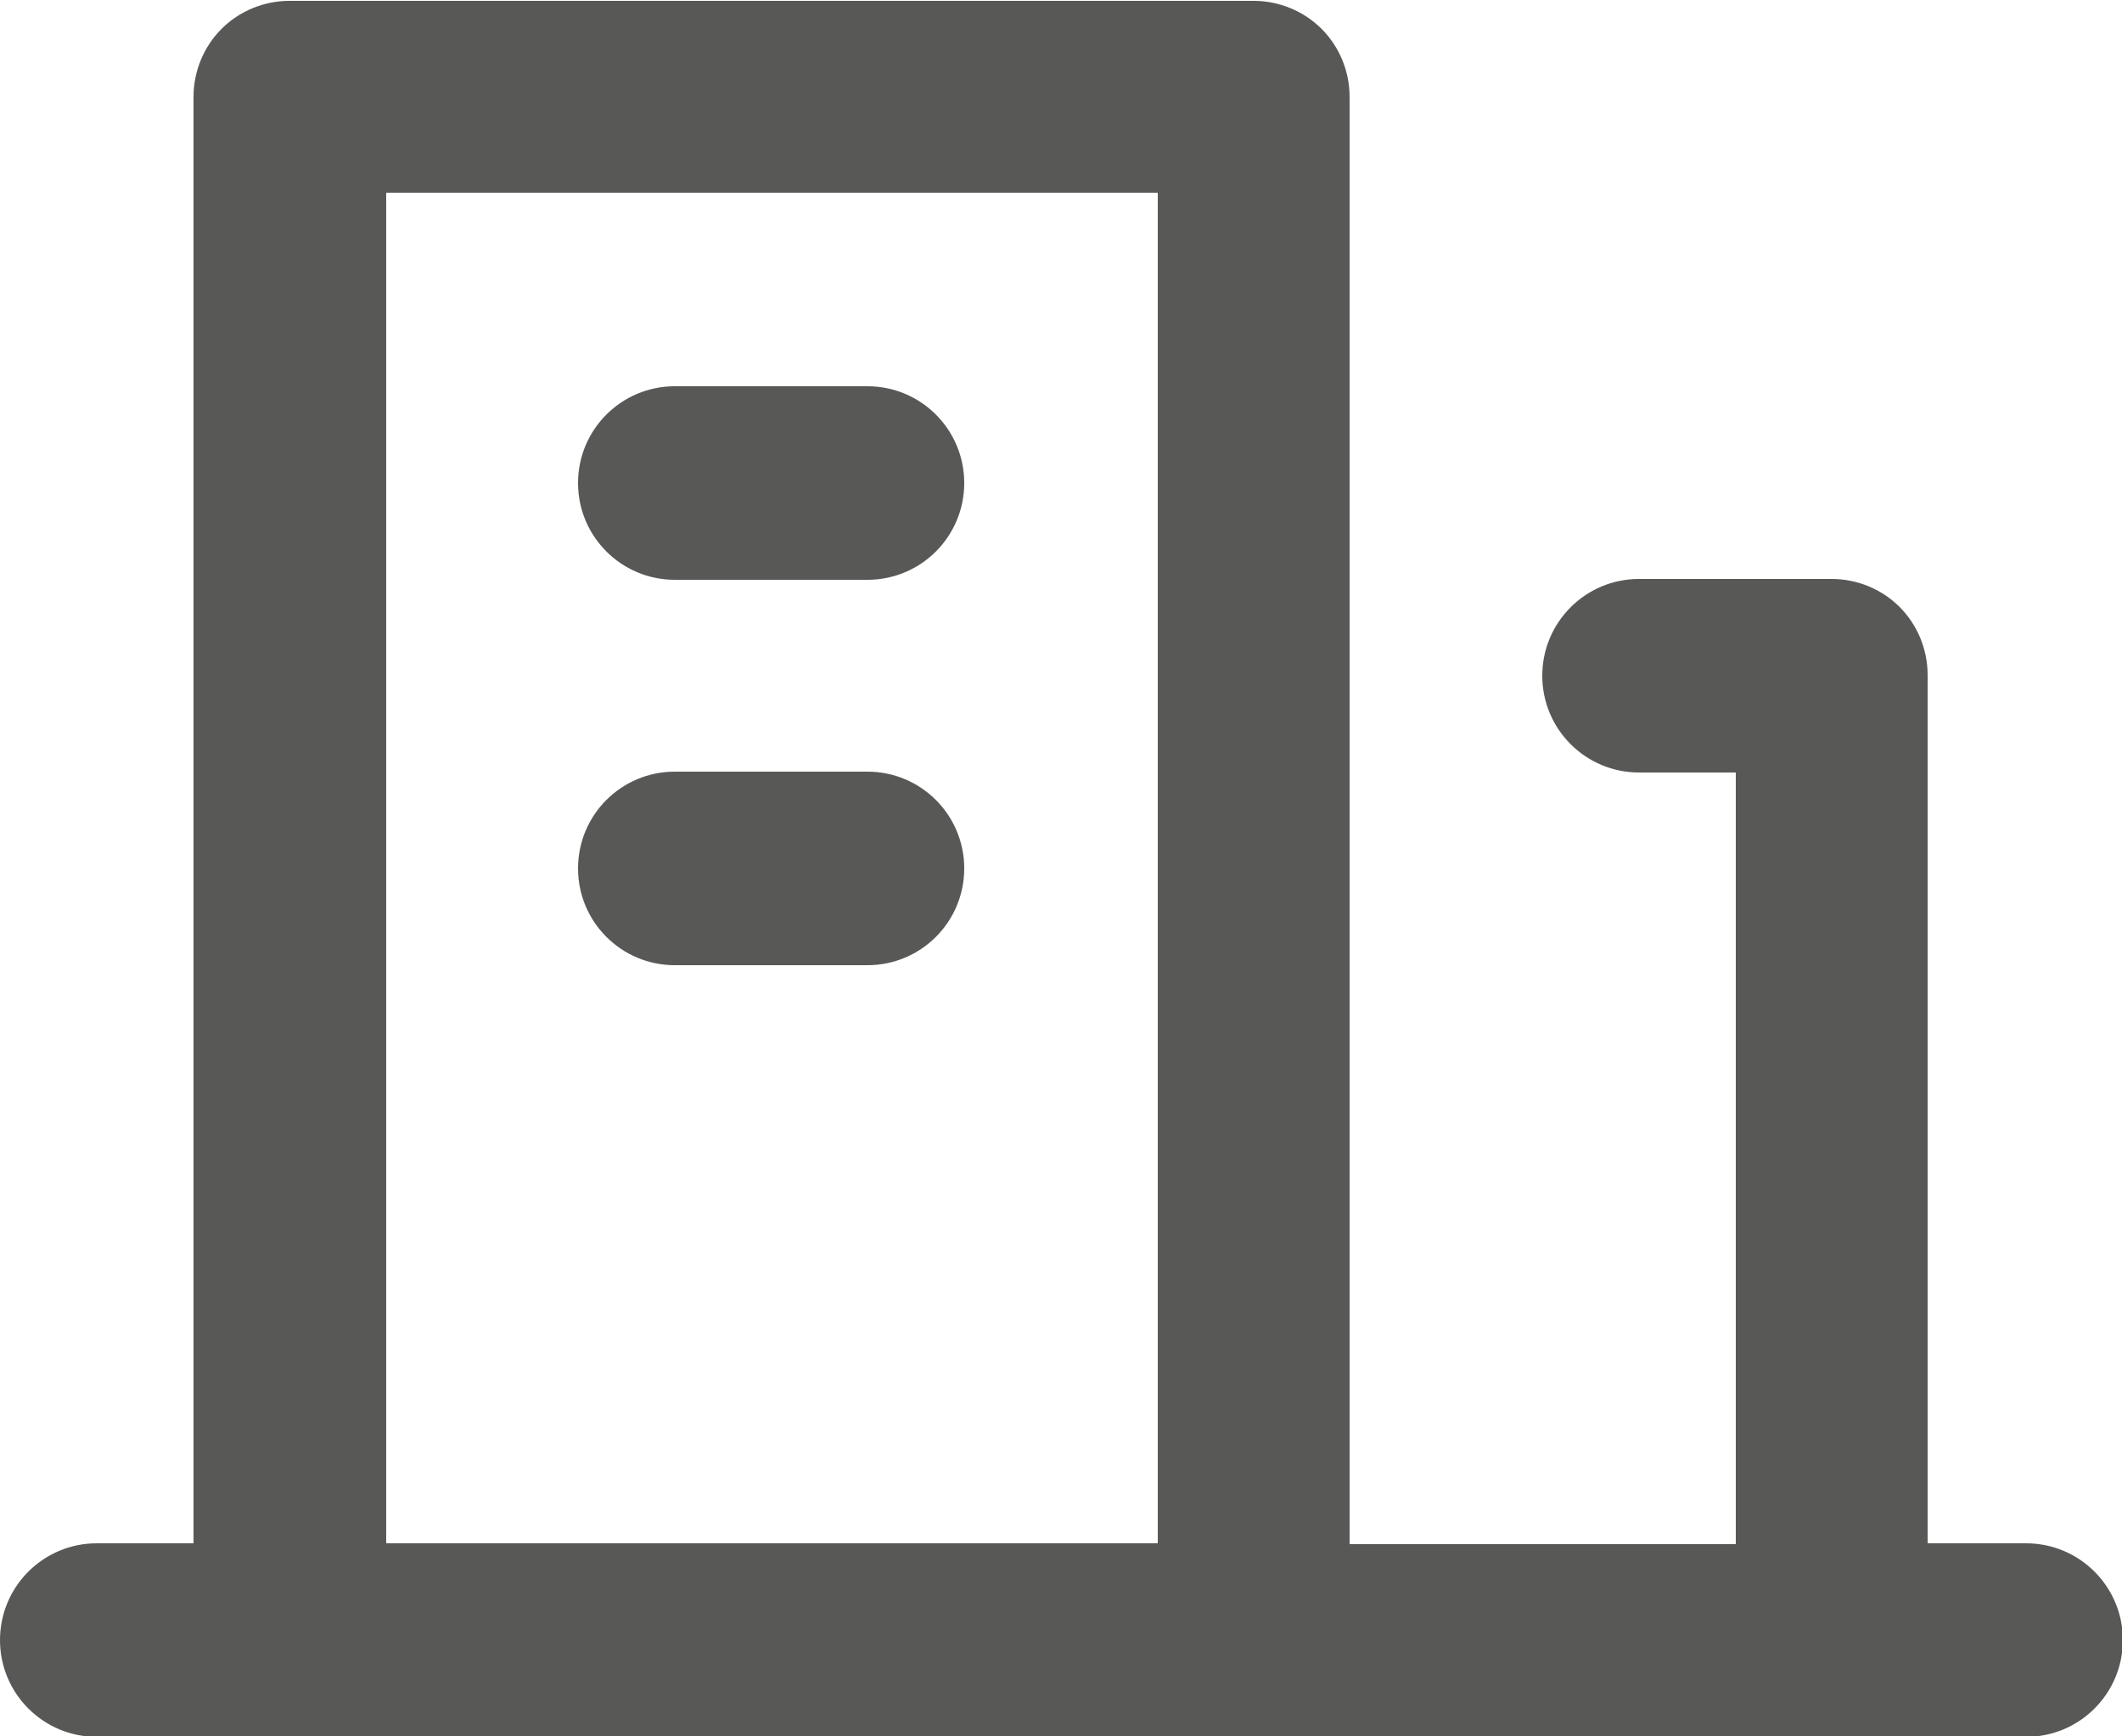 <?xml version="1.0" encoding="UTF-8"?>
<svg id="Capa_2" xmlns="http://www.w3.org/2000/svg" viewBox="0 0 25 20.45">
  <defs>
    <style>
      .cls-1 {
        fill: #585856;
      }
    </style>
  </defs>
  <g id="Capa_1-2" data-name="Capa_1">
    <path class="cls-1" d="M22.73,18.18h1.14c.63,0,1.14.51,1.14,1.14h0c0,.63-.51,1.14-1.14,1.14H1.14c-.63,0-1.14-.51-1.14-1.14h0c0-.63.51-1.14,1.14-1.14h1.14V1.14c0-.3.12-.59.33-.8.21-.21.5-.33.8-.33h11.36c.3,0,.59.12.8.33.21.21.33.5.33.8v17.05h4.55v-9.09h-1.14c-.63,0-1.14-.51-1.14-1.14h0c0-.63.51-1.14,1.14-1.14h2.27c.3,0,.59.12.8.33.21.21.33.5.33.8v10.23ZM4.55,2.27v15.91h9.09V2.27H4.55ZM7.95,9.09h2.27c.63,0,1.14.51,1.14,1.14h0c0,.63-.51,1.14-1.14,1.14h-2.27c-.63,0-1.14-.51-1.14-1.14h0c0-.63.51-1.14,1.14-1.14ZM7.95,4.55h2.27c.63,0,1.14.51,1.14,1.14h0c0,.63-.51,1.14-1.14,1.14h-2.27c-.63,0-1.14-.51-1.14-1.14h0c0-.63.51-1.14,1.14-1.14Z"/>
  </g>
</svg>